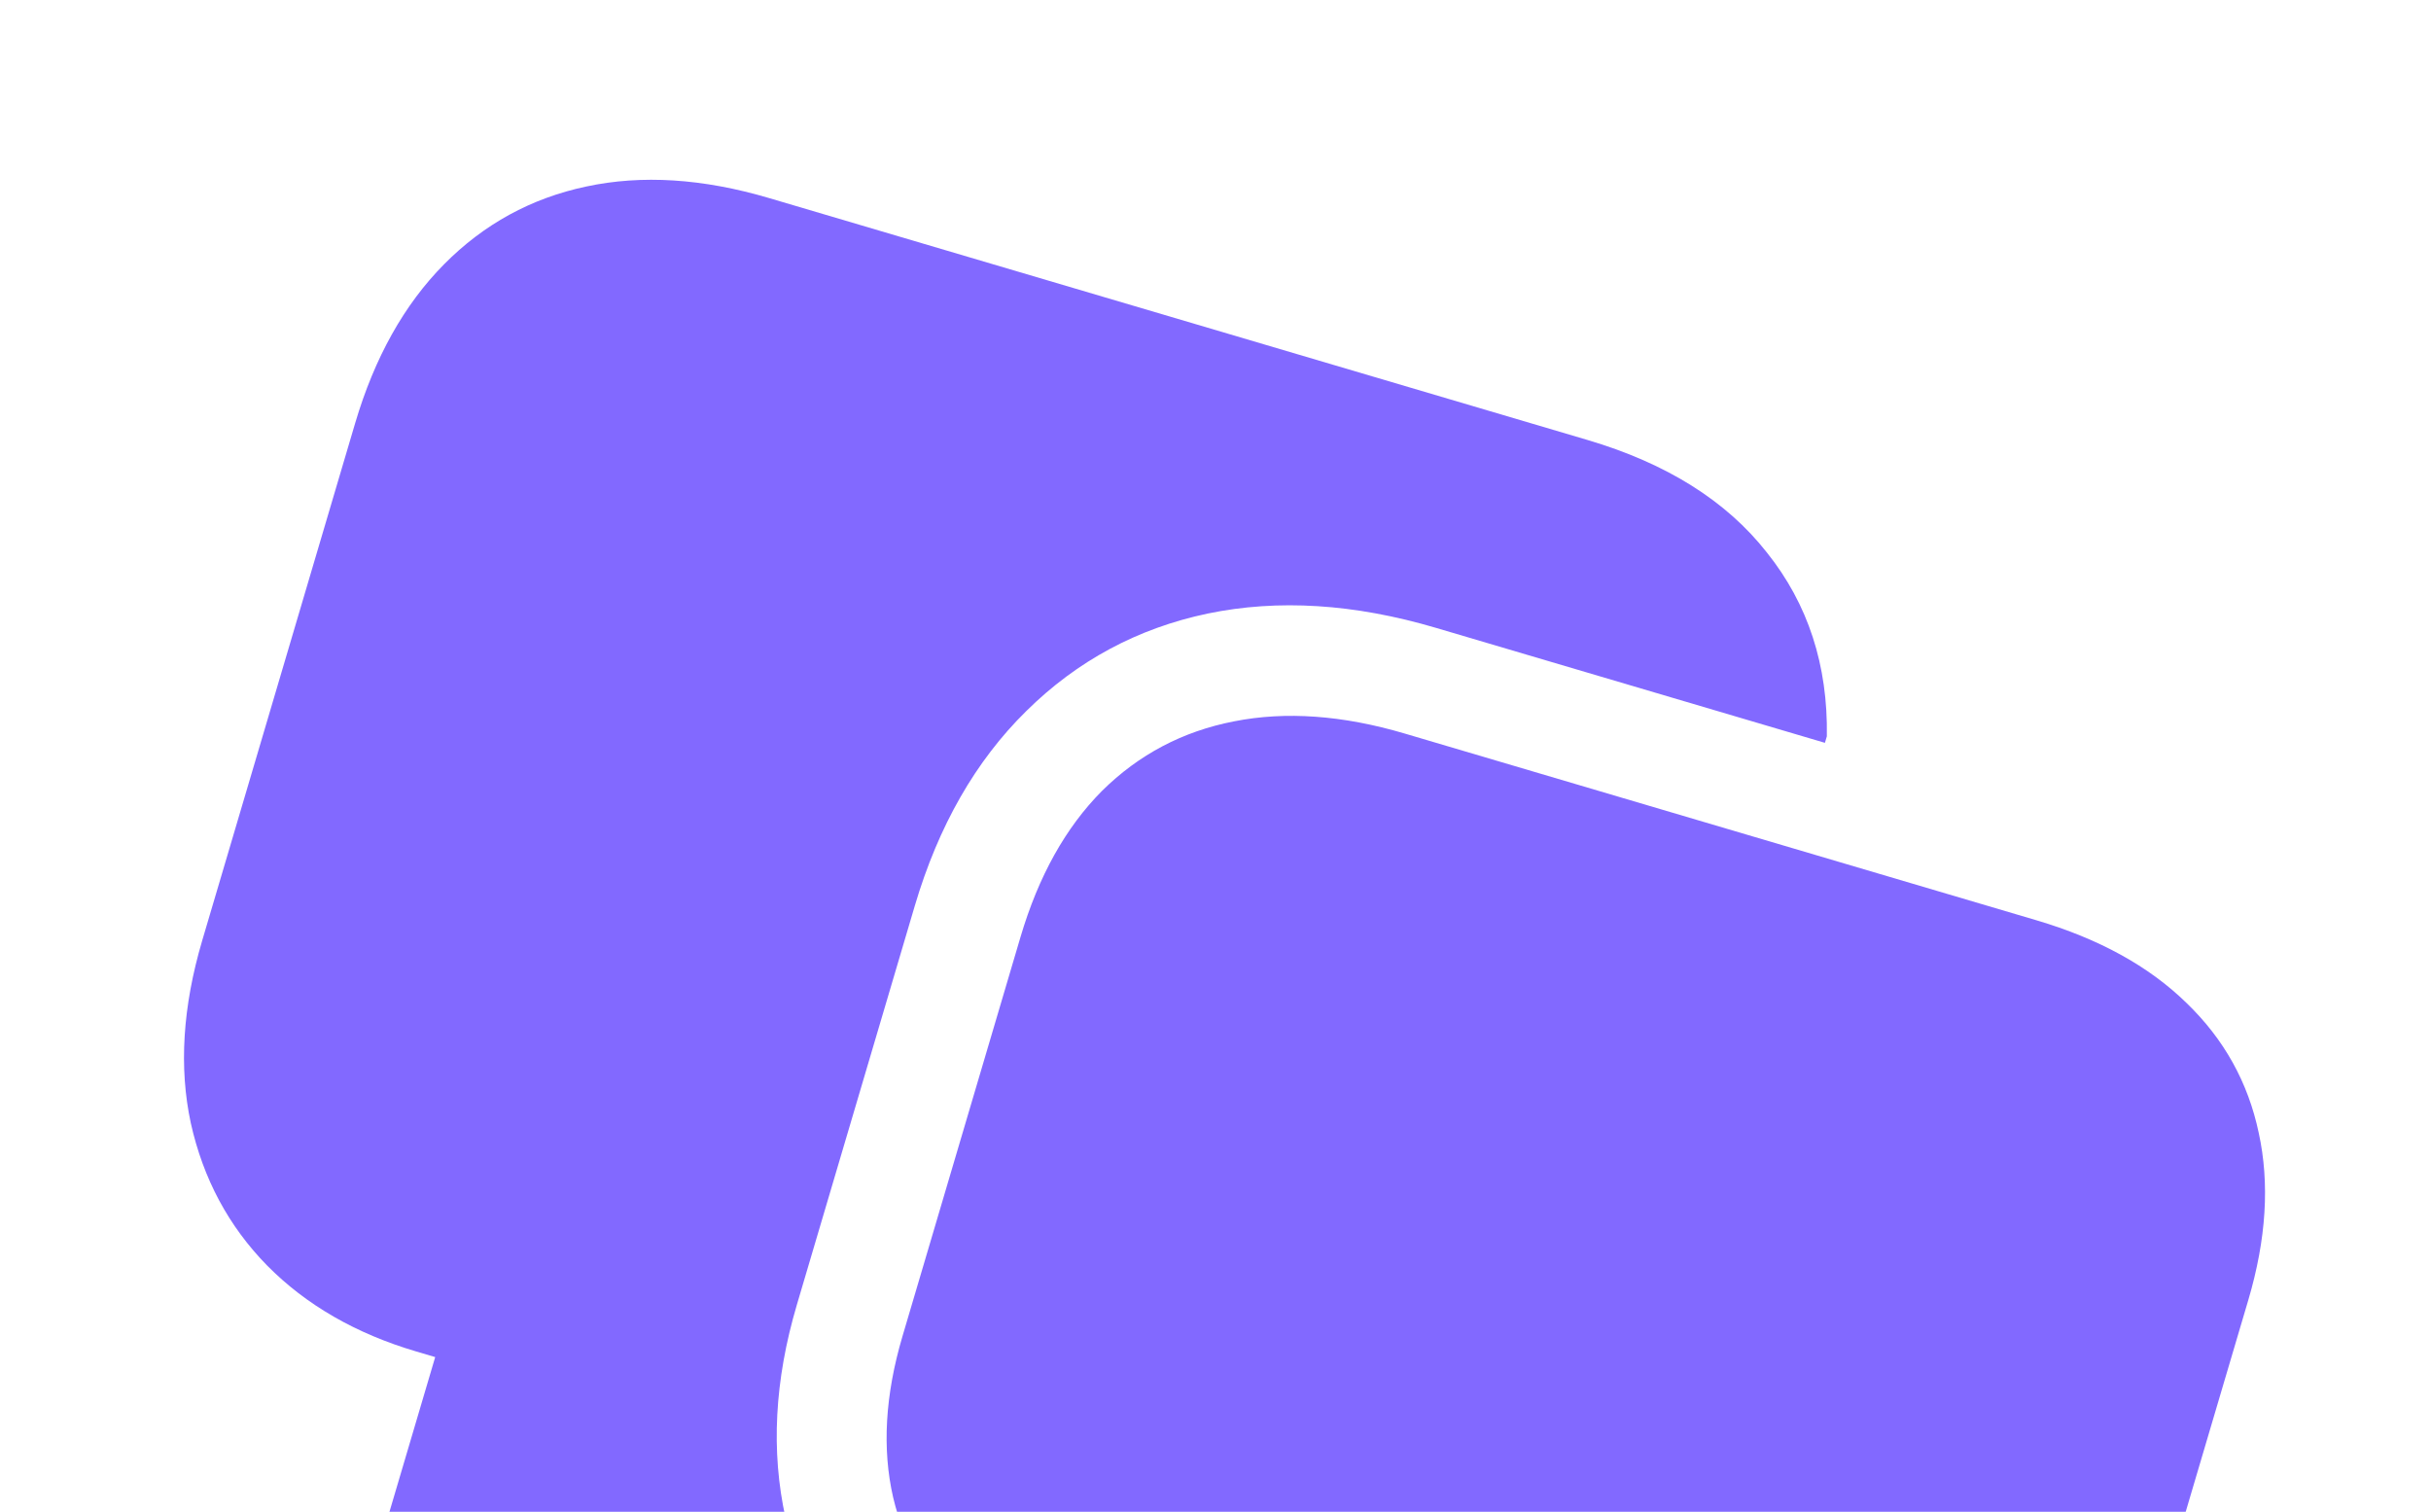 <svg width="246" height="153" viewBox="0 0 246 153" fill="none" xmlns="http://www.w3.org/2000/svg">
<g filter="url(#filter0_diif_2_56)">
<path d="M103.862 162.792C97.569 160.931 92.487 158.209 88.617 154.624C84.791 151.052 82.293 146.796 81.121 141.855C79.993 136.928 80.308 131.493 82.064 125.551L94.007 85.148C95.829 78.986 98.578 74.056 102.256 70.357C105.978 66.671 110.428 64.326 115.607 63.32C120.843 62.283 126.608 62.695 132.901 64.556L196.808 83.447C203.145 85.32 208.208 88.109 211.994 91.813C215.794 95.472 218.232 99.854 219.307 104.958C220.427 110.075 220.076 115.714 218.255 121.876L206.311 162.279C204.555 168.221 201.908 172.966 198.37 176.515C194.833 180.064 190.575 182.323 185.599 183.292C180.622 184.262 175.097 183.849 169.023 182.054L167.967 181.741L162.951 198.708C162.17 201.349 160.87 203.238 159.051 204.375C157.262 205.569 155.157 205.808 152.736 205.093C151.064 204.598 149.603 203.712 148.354 202.433C147.105 201.155 145.706 199.33 144.158 196.958L126.441 169.466L103.862 162.792ZM11.201 85.508L26.677 33.155C28.642 26.509 31.638 21.149 35.666 17.076C39.694 13.002 44.49 10.376 50.055 9.197C55.677 7.988 61.855 8.378 68.589 10.369L151.377 34.841C159.387 37.209 165.442 41.009 169.543 46.241C173.701 51.443 175.721 57.639 175.605 64.832L175.41 65.492L136.063 53.861C127.789 51.415 120.083 50.931 112.945 52.411C105.852 53.904 99.735 57.192 94.594 62.277C89.467 67.318 85.706 73.888 83.312 81.986L71.369 122.39C69.118 130.004 68.74 137.191 70.236 143.95L46.153 154.993C43.551 156.186 41.363 156.951 39.588 157.288C37.844 157.682 36.136 157.632 34.464 157.137C32.043 156.422 30.385 155.07 29.489 153.082C28.58 151.139 28.522 148.824 29.316 146.139L34.78 127.654L32.866 127.088C26.748 125.28 21.718 122.381 17.776 118.392C13.879 114.416 11.303 109.611 10.049 103.976C8.84 98.354 9.224 92.198 11.201 85.508Z" fill="#8269FF"/>
</g>
<defs>
<filter id="filter0_diif_2_56" x="0.943" y="0.094" width="244.256" height="230.654" filterUnits="userSpaceOnUse" color-interpolation-filters="sRGB">
<feFlood flood-opacity="0" result="BackgroundImageFix"/>
<feColorMatrix in="SourceAlpha" type="matrix" values="0 0 0 0 0 0 0 0 0 0 0 0 0 0 0 0 0 0 127 0" result="hardAlpha"/>
<feOffset dx="8.418" dy="8.418"/>
<feGaussianBlur stdDeviation="8.418"/>
<feComposite in2="hardAlpha" operator="out"/>
<feColorMatrix type="matrix" values="0 0 0 0 0 0 0 0 0 0 0 0 0 0 0 0 0 0 0.15 0"/>
<feBlend mode="normal" in2="BackgroundImageFix" result="effect1_dropShadow_2_56"/>
<feBlend mode="normal" in="SourceGraphic" in2="effect1_dropShadow_2_56" result="shape"/>
<feColorMatrix in="SourceAlpha" type="matrix" values="0 0 0 0 0 0 0 0 0 0 0 0 0 0 0 0 0 0 127 0" result="hardAlpha"/>
<feOffset dx="-1.684" dy="-3.367"/>
<feGaussianBlur stdDeviation="2.231"/>
<feComposite in2="hardAlpha" operator="arithmetic" k2="-1" k3="1"/>
<feColorMatrix type="matrix" values="0 0 0 0 0 0 0 0 0 0 0 0 0 0 0 0 0 0 0.25 0"/>
<feBlend mode="normal" in2="shape" result="effect2_innerShadow_2_56"/>
<feColorMatrix in="SourceAlpha" type="matrix" values="0 0 0 0 0 0 0 0 0 0 0 0 0 0 0 0 0 0 127 0" result="hardAlpha"/>
<feOffset dx="2.525" dy="4.63"/>
<feGaussianBlur stdDeviation="1.684"/>
<feComposite in2="hardAlpha" operator="arithmetic" k2="-1" k3="1"/>
<feColorMatrix type="matrix" values="0 0 0 0 1 0 0 0 0 1 0 0 0 0 1 0 0 0 0.25 0"/>
<feBlend mode="normal" in2="effect2_innerShadow_2_56" result="effect3_innerShadow_2_56"/>
<feGaussianBlur stdDeviation="2" result="effect4_foregroundBlur_2_56"/>
</filter>
</defs>
</svg>
